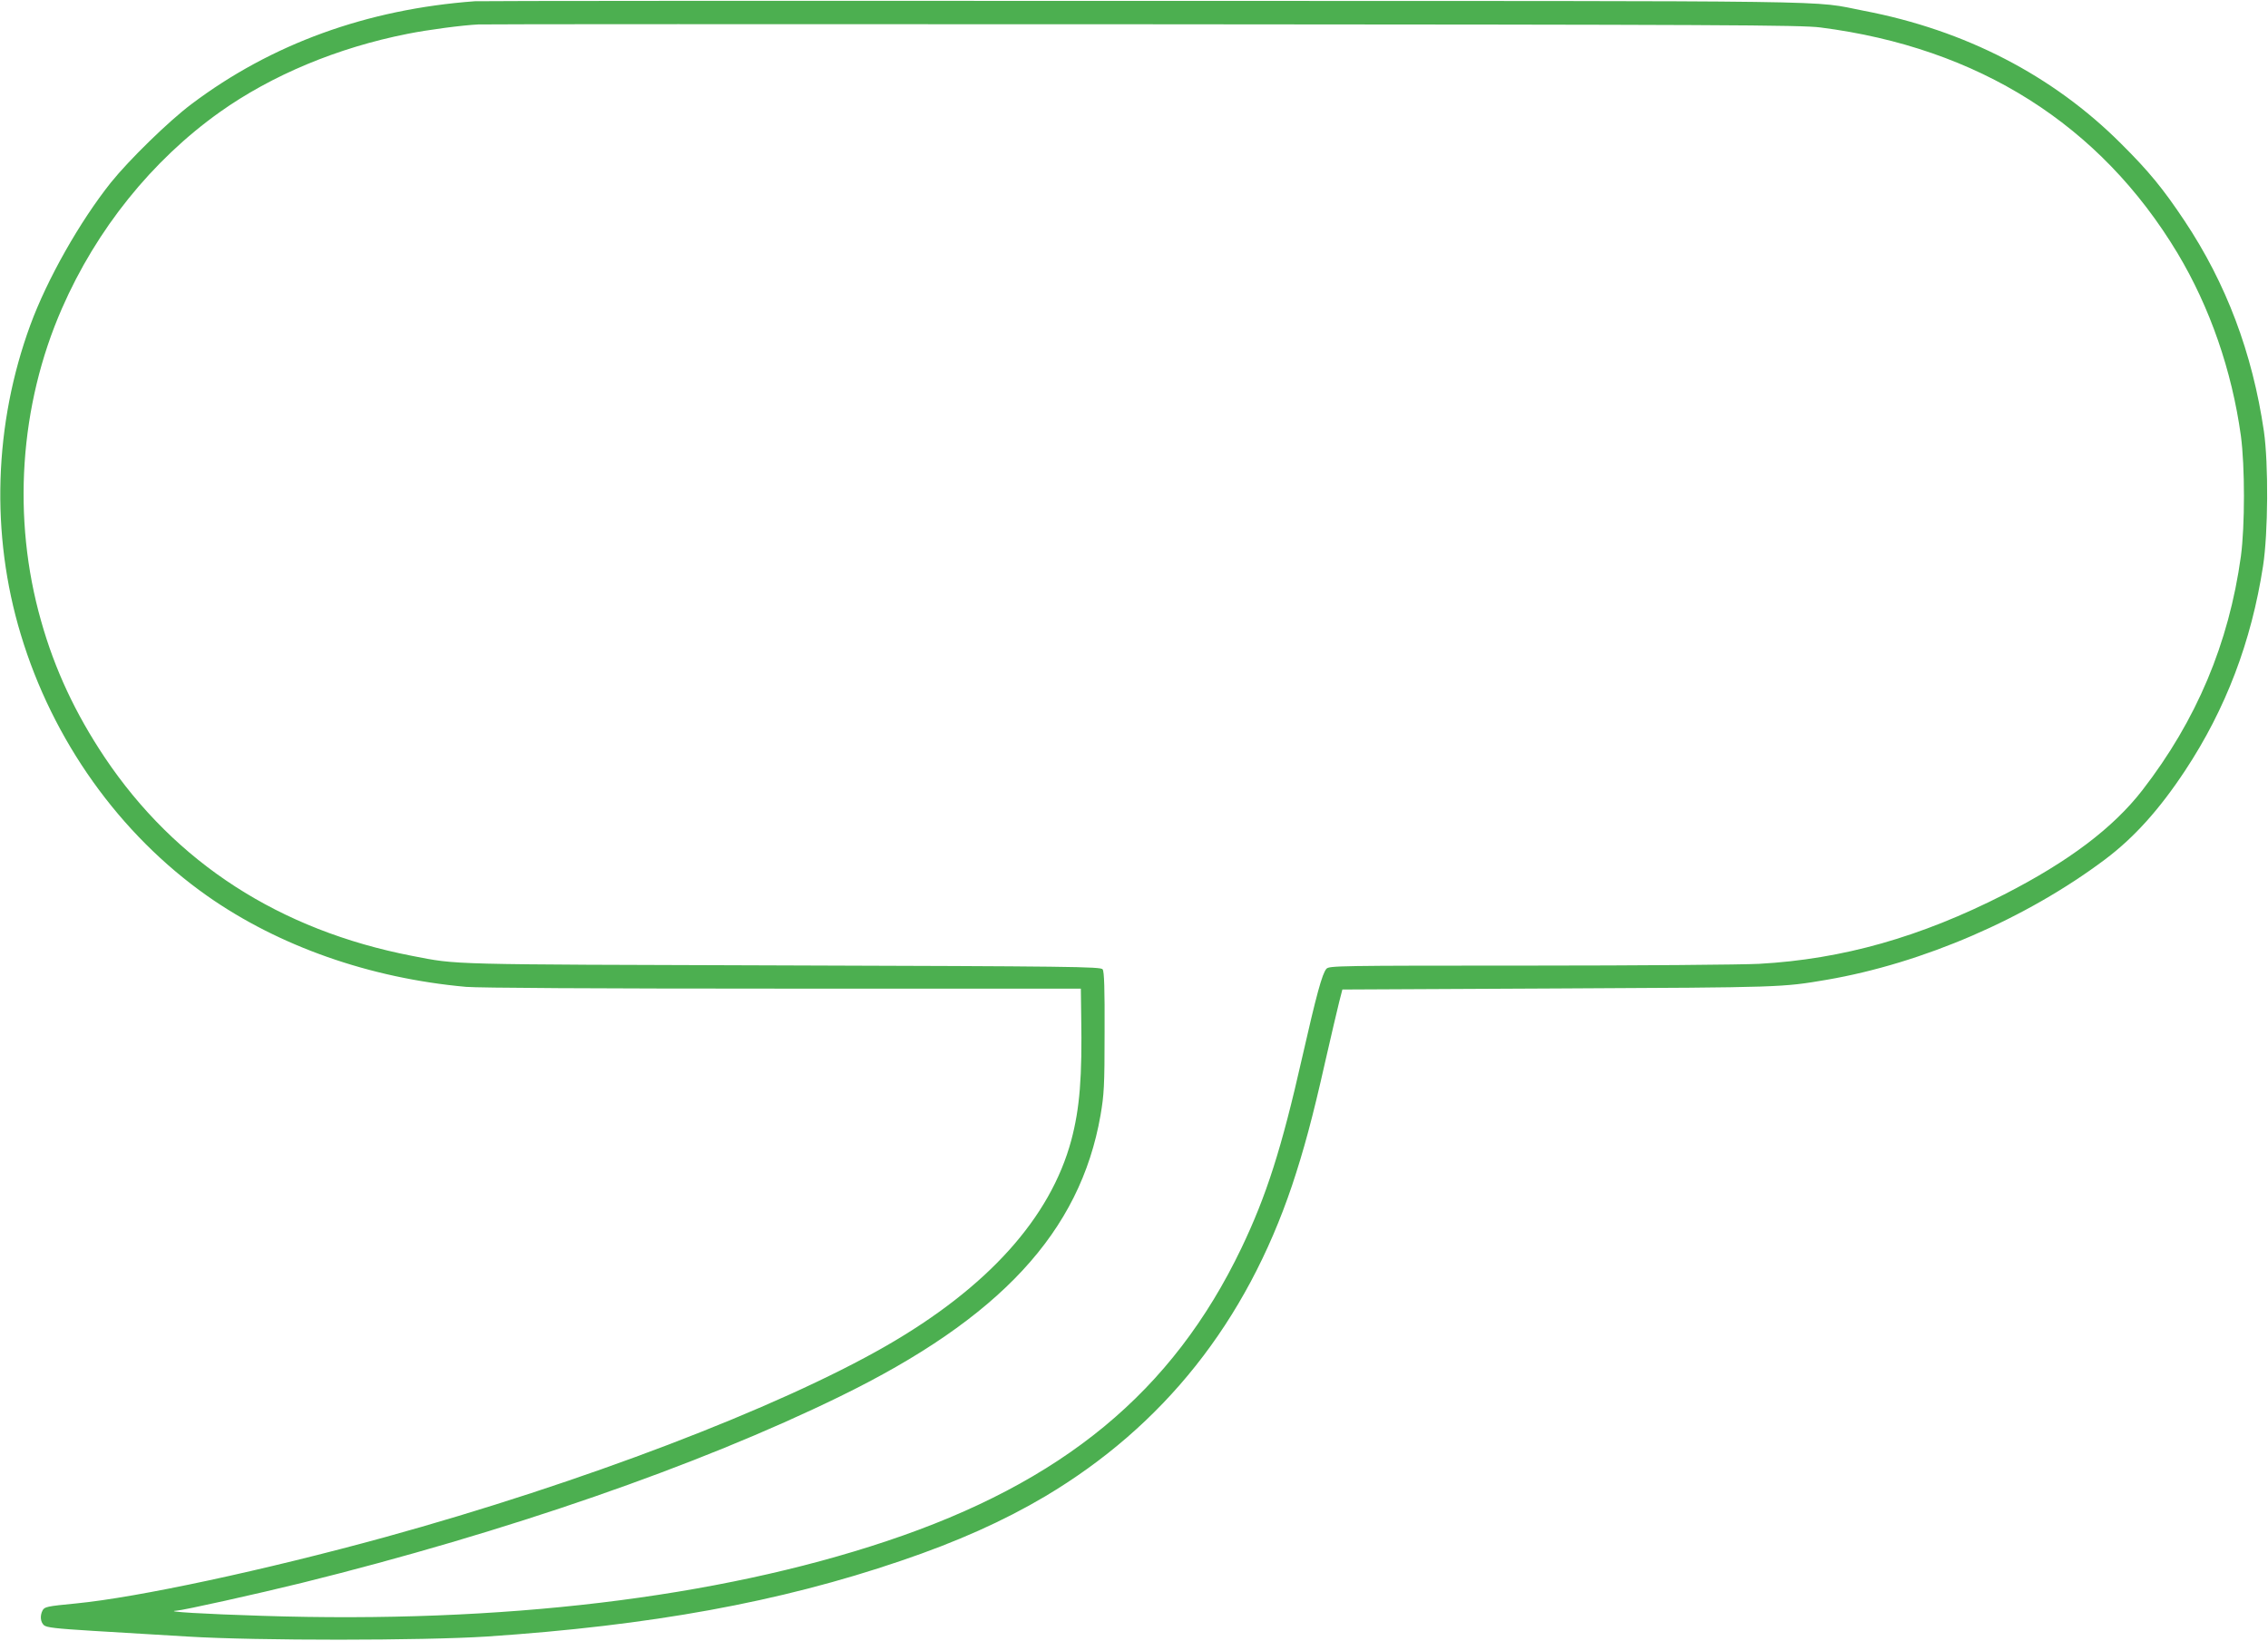 <?xml version="1.0" standalone="no"?>
<!DOCTYPE svg PUBLIC "-//W3C//DTD SVG 20010904//EN"
 "http://www.w3.org/TR/2001/REC-SVG-20010904/DTD/svg10.dtd">
<svg version="1.0" xmlns="http://www.w3.org/2000/svg"
 width="1280pt" height="926pt" viewBox="0 0 1280 926"
 preserveAspectRatio="xMidYMid meet">
<g transform="translate(0,926) scale(0.1,-0.1)"
fill="#4caf50" stroke="none">
<path d="M2680 9253 c-610 -45 -1149 -241 -1600 -581 -129 -97 -351 -314 -454
-442 -176 -221 -360 -546 -455 -805 -205 -559 -225 -1179 -54 -1745 180 -599
557 -1128 1053 -1477 403 -283 916 -464 1460 -513 73 -6 722 -10 1793 -10
l1677 0 2 -152 c6 -349 -8 -523 -56 -704 -118 -438 -472 -831 -1046 -1161
-611 -351 -1717 -773 -2827 -1079 -681 -187 -1395 -340 -1743 -374 -166 -16
-179 -19 -190 -40 -15 -29 -12 -65 8 -83 15 -13 67 -19 278 -32 142 -8 383
-23 534 -32 392 -24 1325 -23 1685 0 928 62 1655 194 2338 427 319 108 582
226 815 364 669 398 1134 984 1394 1755 66 198 116 382 187 698 34 147 69 300
79 338 l18 70 1224 6 c1262 6 1256 6 1510 49 541 93 1125 345 1570 679 164
123 308 283 453 503 229 347 373 726 439 1153 29 188 31 577 5 760 -65 444
-213 836 -449 1190 -120 180 -200 278 -358 435 -385 385 -880 640 -1450 749
-311 60 24 55 -4065 56 -2051 1 -3750 0 -3775 -2z m7594 -148 c892 -114 1580
-549 2016 -1275 182 -304 306 -661 357 -1030 23 -171 23 -509 0 -680 -68 -492
-251 -926 -556 -1320 -165 -213 -417 -403 -781 -589 -471 -240 -911 -365
-1382 -391 -95 -5 -680 -10 -1299 -10 -1081 0 -1127 -1 -1143 -18 -24 -27 -56
-145 -137 -501 -116 -513 -201 -779 -343 -1076 -389 -811 -1008 -1322 -2004
-1654 -959 -320 -2168 -465 -3522 -421 -326 10 -559 24 -485 29 40 2 457 95
709 157 1153 286 2234 660 3036 1052 904 441 1356 929 1471 1587 20 117 23
164 23 469 1 244 -2 343 -11 355 -10 15 -177 17 -1805 22 -1922 6 -1829 3
-2093 54 -747 145 -1335 525 -1734 1120 -165 247 -282 496 -359 770 -165 579
-122 1218 118 1765 195 446 508 835 890 1107 294 209 665 364 1060 442 114 23
312 49 400 53 30 2 1720 2 3754 1 3271 -2 3713 -4 3820 -18z"/>
</g>
</svg>
